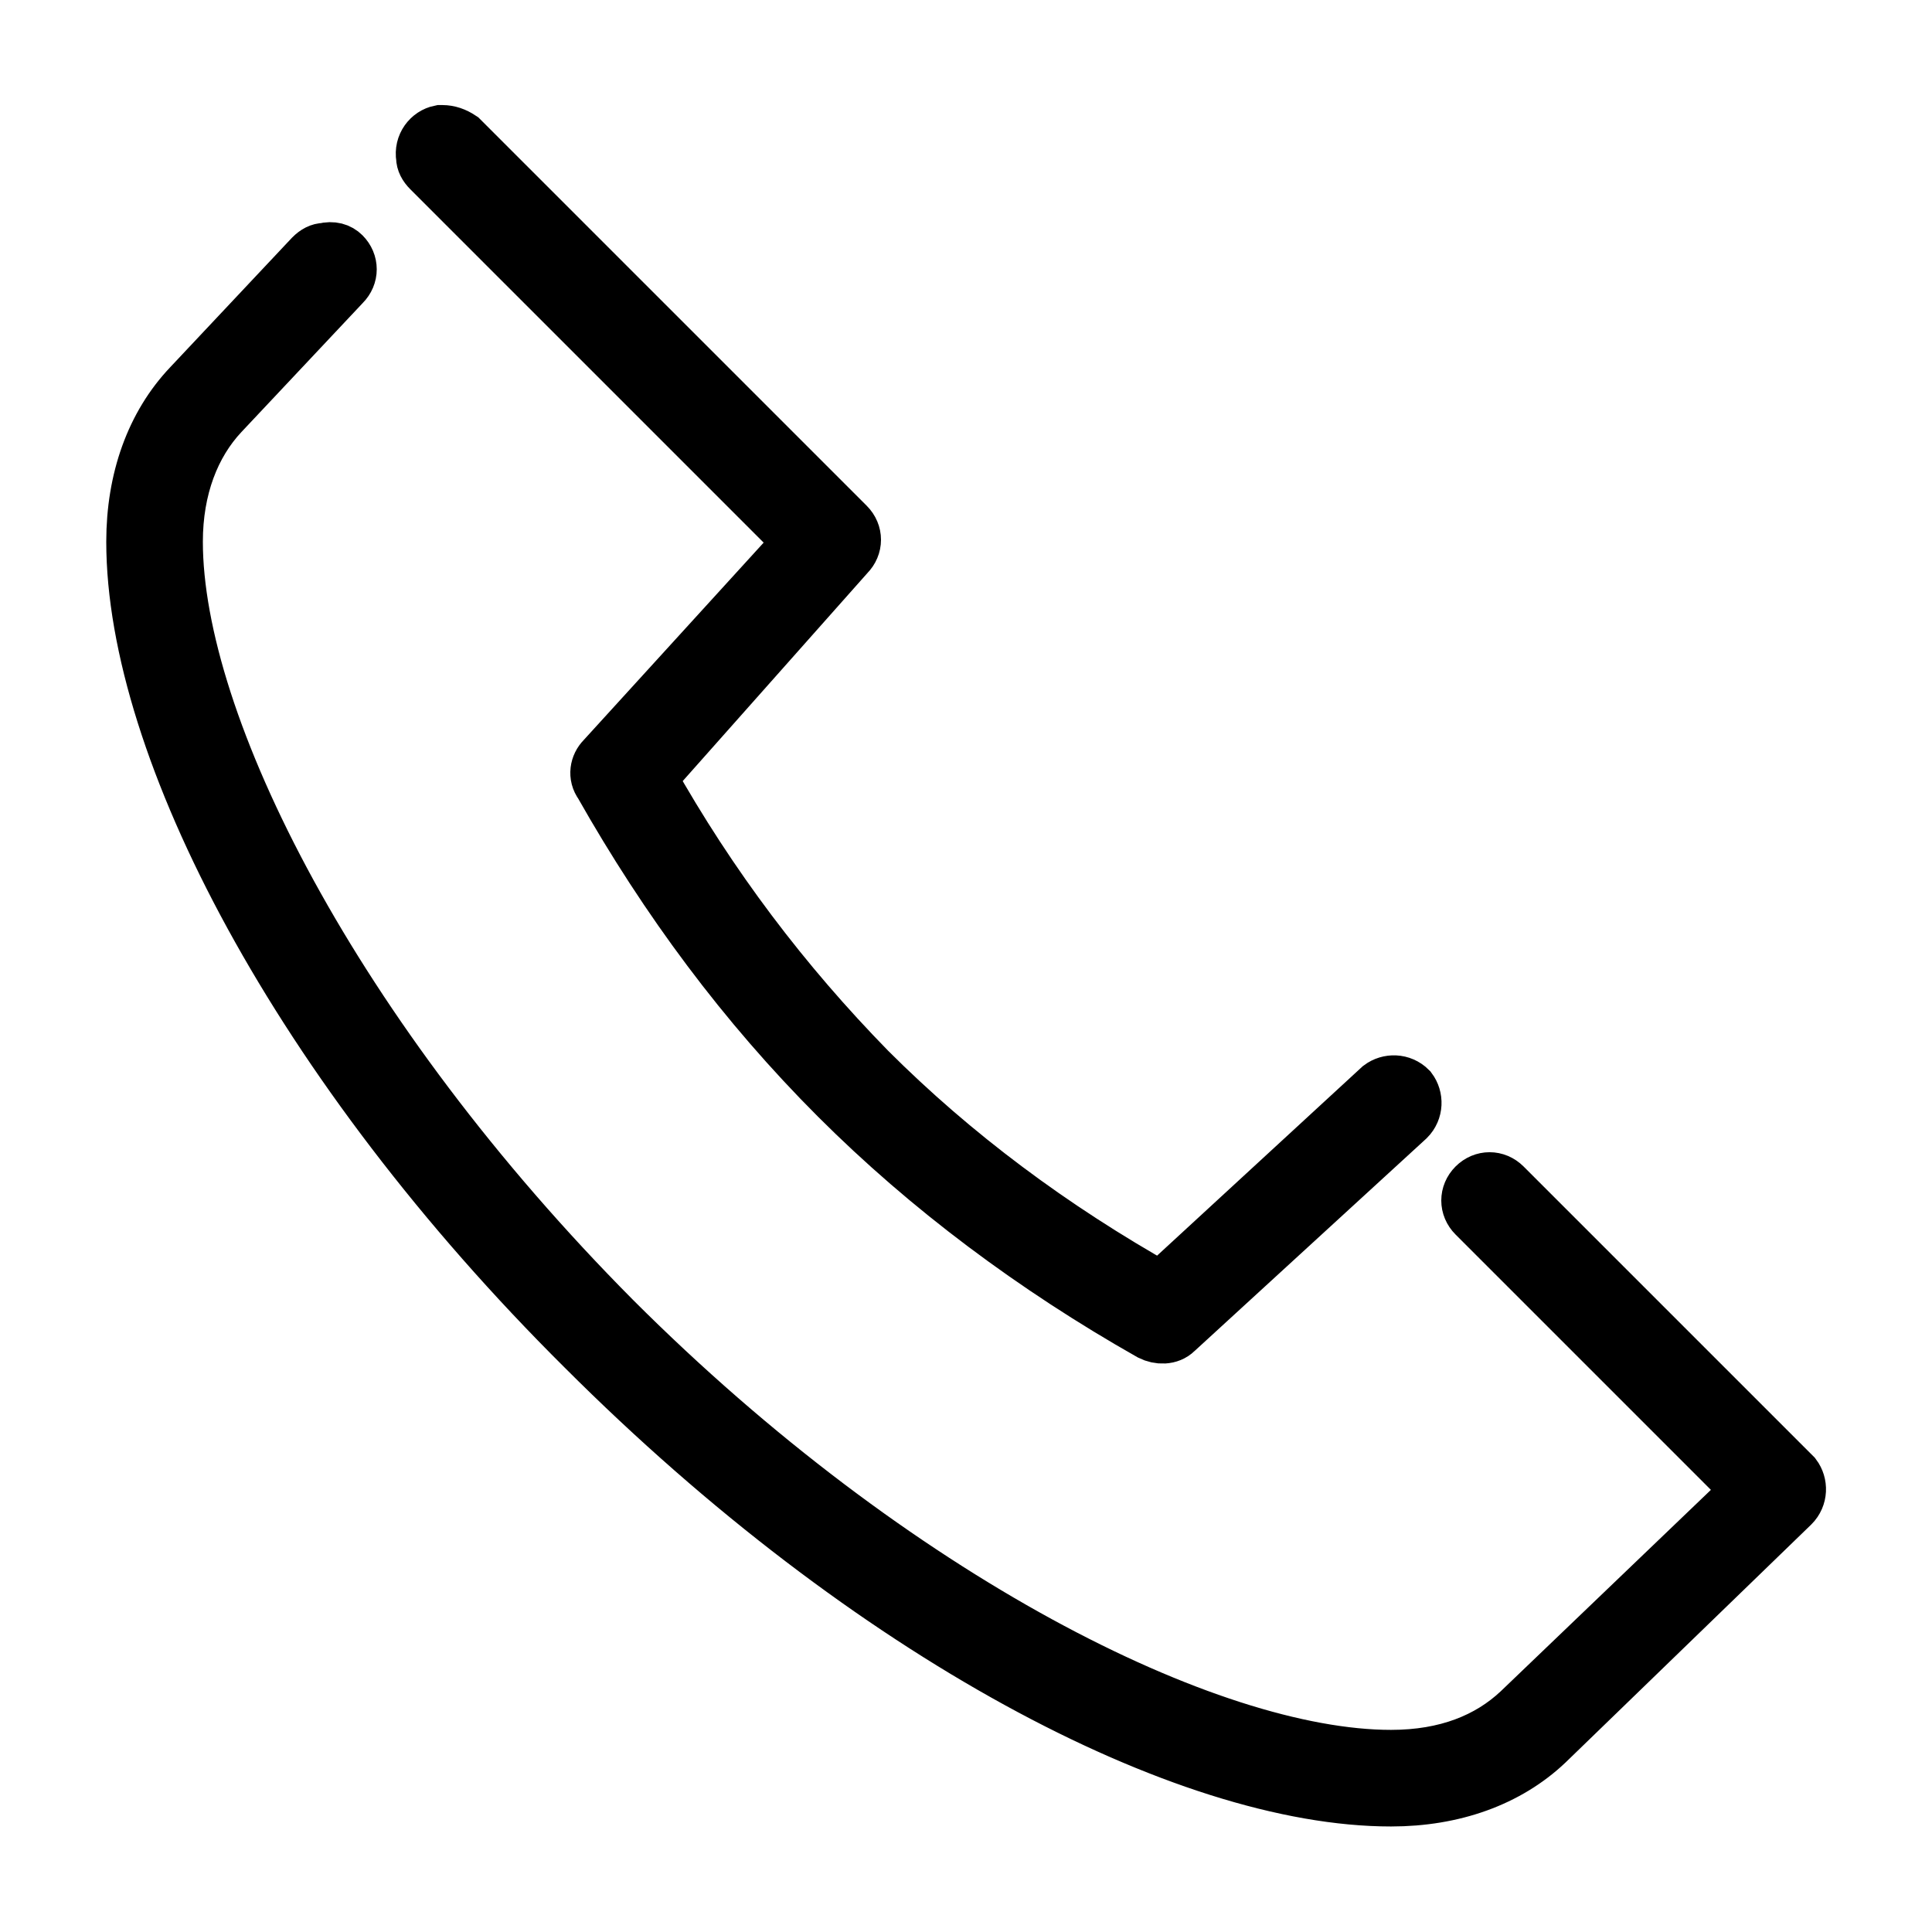 <?xml version="1.0" encoding="utf-8"?>
<!-- Generator: Adobe Illustrator 21.1.0, SVG Export Plug-In . SVG Version: 6.00 Build 0)  -->
<svg version="1.1" id="Layer_1" xmlns="http://www.w3.org/2000/svg" xmlns:xlink="http://www.w3.org/1999/xlink" x="0px" y="0px"
	 viewBox="0 0 100 100" style="enable-background:new 0 0 100 100;" xml:space="preserve">
<style type="text/css">
	.st0{stroke:#000000;stroke-width:3;stroke-miterlimit:10;}
</style>
<g transform="translate(0,-952.362)">
	<path class="st0" d="M22.9,959.3c0,0-0.1,0-0.1,0c-0.5,0.1-0.9,0.6-0.8,1.2c0,0.2,0.1,0.4,0.3,0.6l19.3,19.3l-10.3,11.3
		c-0.3,0.3-0.4,0.8-0.1,1.2c3.4,6,7.4,11.4,12.2,16.2c4.7,4.7,10.2,8.8,16.2,12.2c0.4,0.2,0.9,0.2,1.2-0.1l12-11
		c0.4-0.4,0.4-1,0.1-1.4c-0.4-0.4-1-0.4-1.4-0.1l0,0l-11.4,10.5c-5.7-3.2-10.8-7-15.2-11.4c-4.4-4.5-8.2-9.5-11.4-15.2L43.8,981
		c0.4-0.4,0.4-1,0-1.4l-20-20C23.5,959.4,23.2,959.3,22.9,959.3z M16.8,965.4c-0.2,0-0.4,0.1-0.6,0.3l-6.3,6.7c-1.9,2-2.9,4.8-2.9,8
		c0,10.6,8.5,27,23.3,41.7c14.8,14.8,31.1,23.3,41.7,23.3c3.2,0,6-1,8-2.9l12.7-12.3c0.4-0.4,0.4-1,0.1-1.4c0,0,0,0,0,0l-15-15
		c-0.4-0.4-1-0.4-1.4,0s-0.4,1,0,1.4l14.3,14.3L78.7,1041c-1.6,1.5-3.8,2.4-6.7,2.4c-9.5,0-25.8-8.2-40.3-22.7
		C17.2,1006.1,9,989.9,9,980.4c0-2.8,0.9-5.1,2.4-6.7l6.3-6.7c0.4-0.4,0.4-1,0-1.4C17.5,965.4,17.2,965.3,16.8,965.4z"/>
</g>
</svg>
